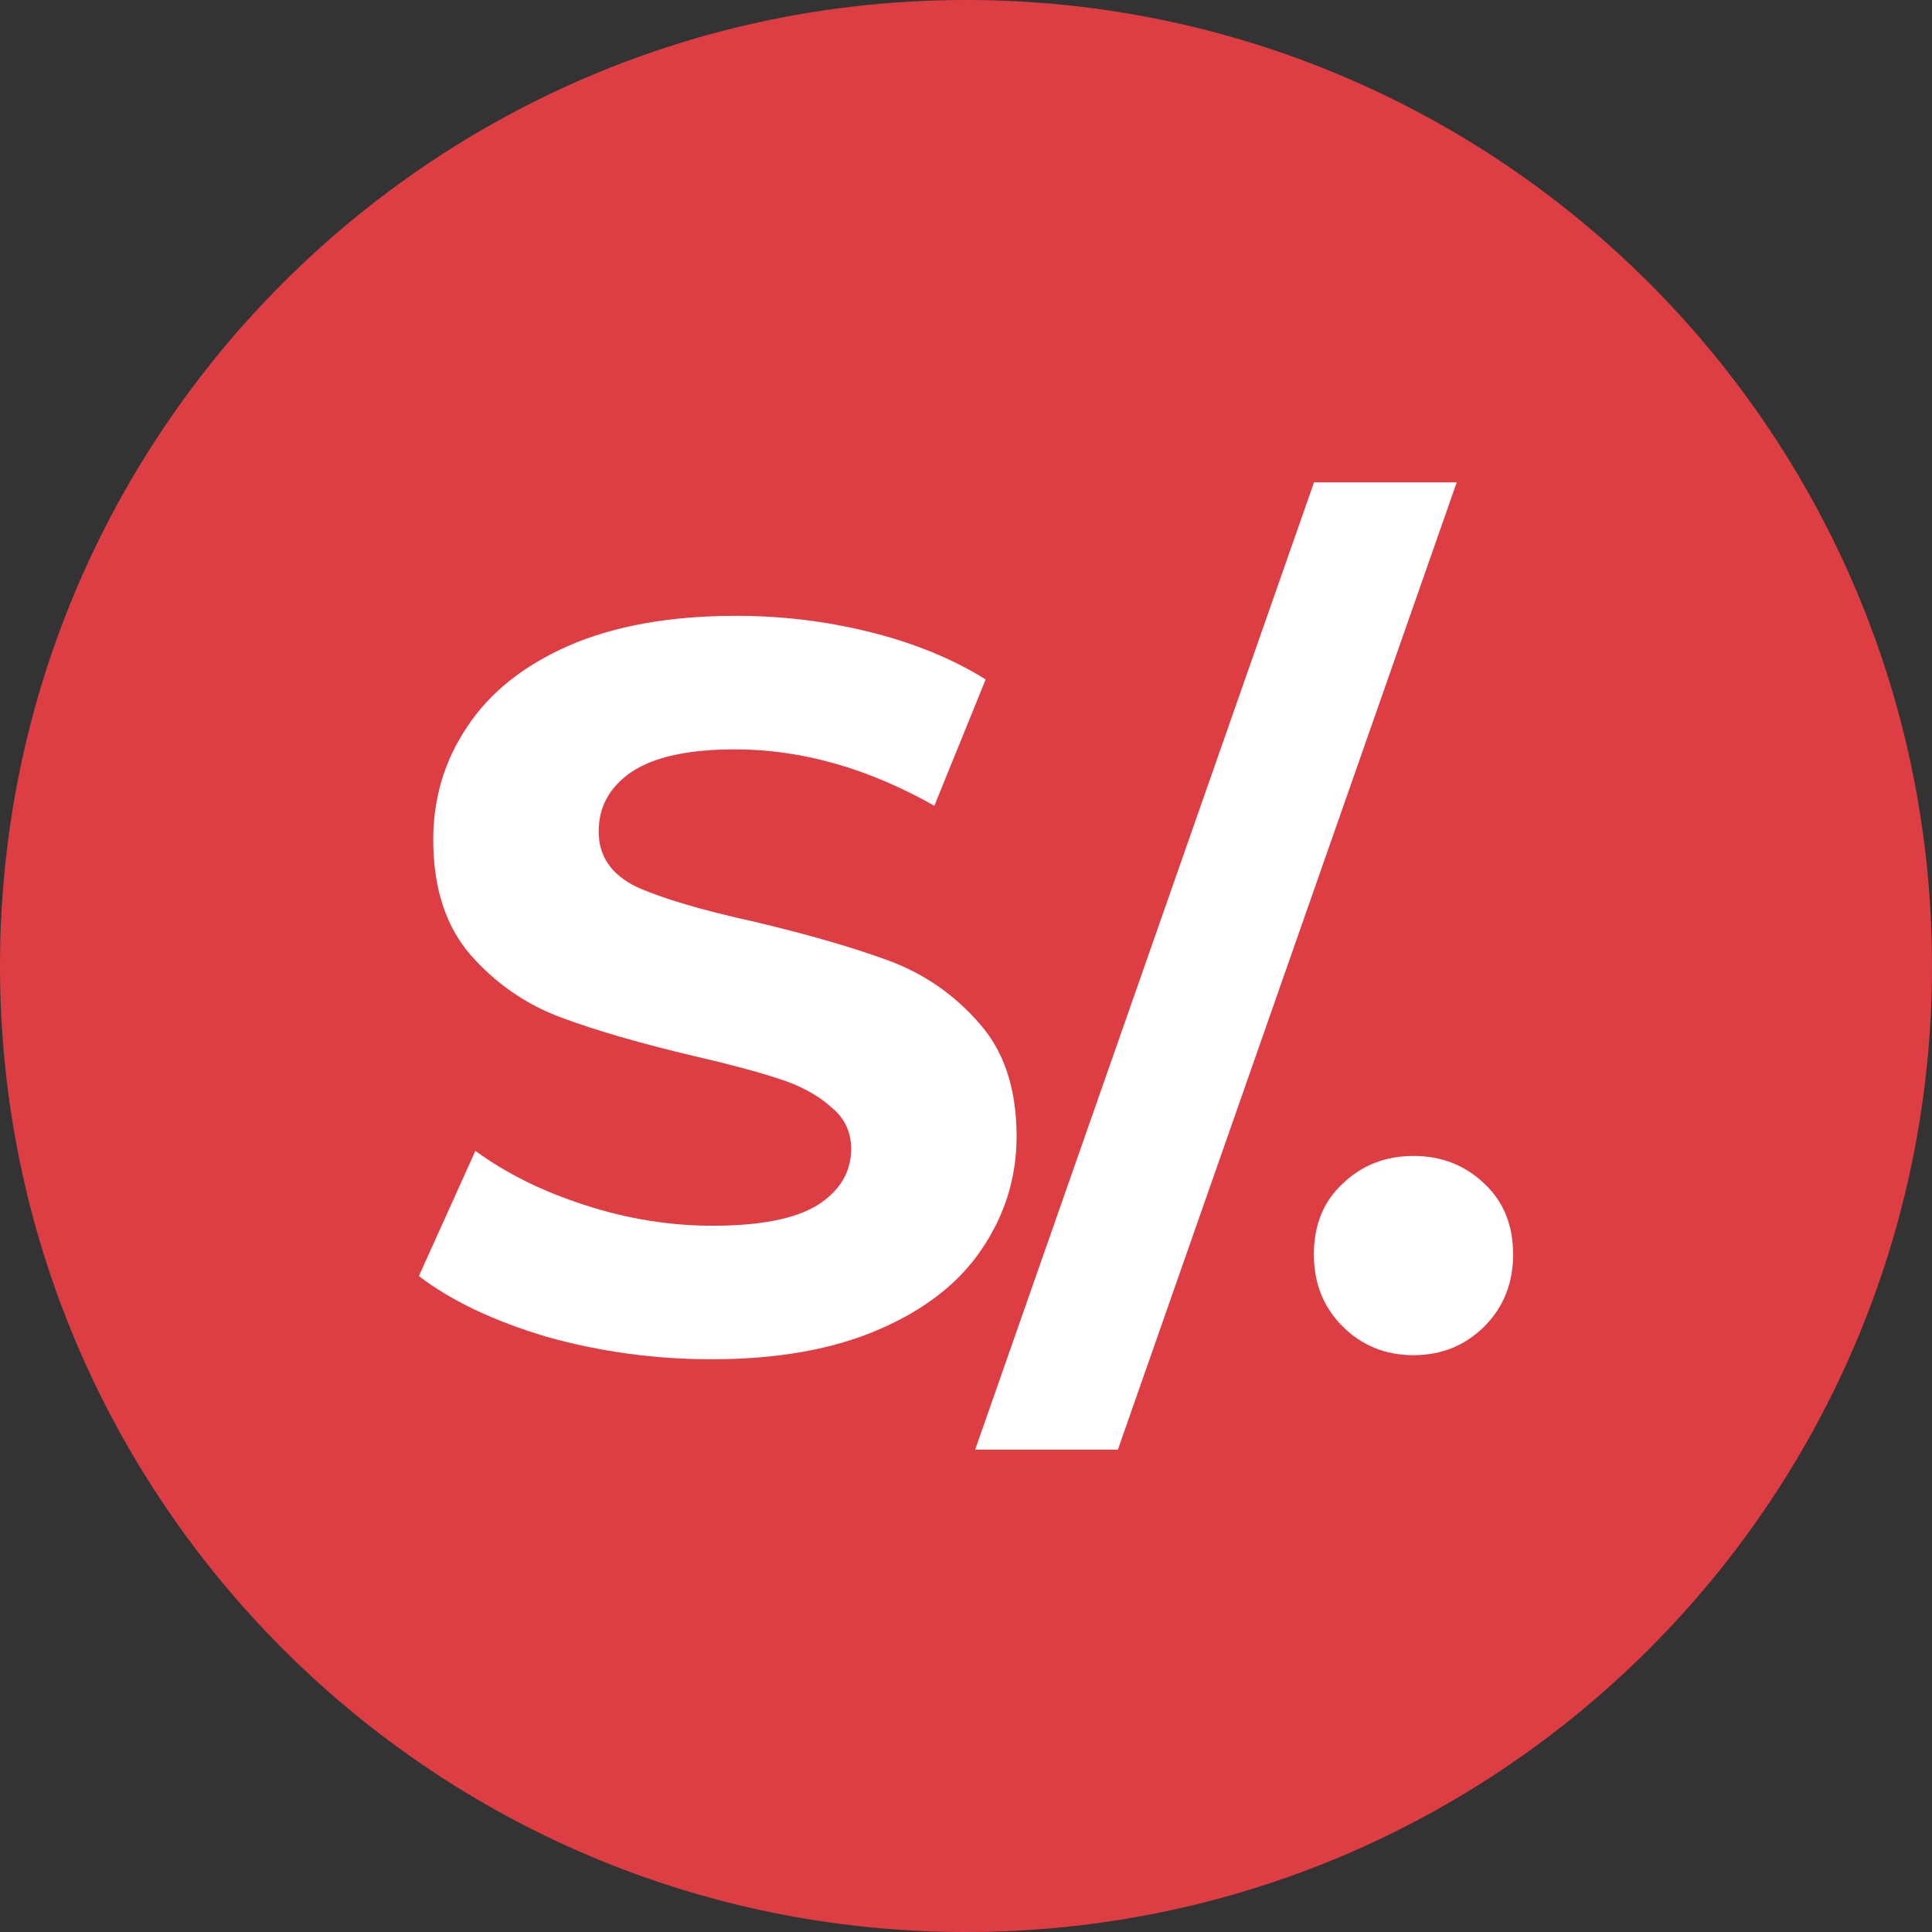 <svg width="16" height="16" viewBox="0 0 16 16" fill="none" xmlns="http://www.w3.org/2000/svg">
<rect x="0" y="0" width="16" height="16" fill="#333333" stroke="none"/>
<path fill-rule="evenodd" clip-rule="evenodd" d="M8 16C12.418 16 16 12.418 16 8C16 3.582 12.418 0 8 0C3.582 0 0 3.582 0 8C0 12.418 3.582 16 8 16Z" fill="#DD3E44"/>
<path d="M5.893 11.257C5.422 11.257 4.966 11.194 4.524 11.07C4.087 10.939 3.736 10.772 3.469 10.568L3.937 9.531C4.192 9.718 4.495 9.868 4.847 9.981C5.198 10.095 5.55 10.151 5.901 10.151C6.293 10.151 6.582 10.095 6.769 9.981C6.956 9.862 7.049 9.706 7.049 9.514C7.049 9.372 6.993 9.256 6.879 9.165C6.772 9.069 6.63 8.992 6.454 8.935C6.284 8.879 6.052 8.816 5.757 8.748C5.303 8.641 4.932 8.533 4.643 8.425C4.354 8.317 4.104 8.144 3.895 7.906C3.69 7.668 3.588 7.351 3.588 6.954C3.588 6.608 3.682 6.296 3.869 6.019C4.056 5.735 4.337 5.511 4.711 5.347C5.091 5.182 5.553 5.1 6.097 5.1C6.477 5.1 6.848 5.145 7.211 5.236C7.574 5.327 7.891 5.457 8.163 5.627L7.738 6.673C7.188 6.362 6.638 6.206 6.089 6.206C5.703 6.206 5.417 6.268 5.23 6.393C5.048 6.517 4.958 6.682 4.958 6.886C4.958 7.09 5.062 7.243 5.272 7.345C5.488 7.442 5.814 7.538 6.25 7.634C6.704 7.742 7.075 7.85 7.364 7.957C7.653 8.065 7.9 8.235 8.104 8.468C8.314 8.7 8.419 9.015 8.419 9.412C8.419 9.752 8.322 10.063 8.129 10.347C7.942 10.625 7.659 10.846 7.279 11.01C6.899 11.175 6.437 11.257 5.893 11.257Z" fill="white"/>
<path d="M10.882 3.995H12.064L9.258 12.005H8.076L10.882 3.995Z" fill="white"/>
<path d="M11.706 11.223C11.473 11.223 11.278 11.143 11.119 10.985C10.96 10.826 10.881 10.628 10.881 10.389C10.881 10.146 10.96 9.95 11.119 9.803C11.278 9.65 11.473 9.573 11.706 9.573C11.938 9.573 12.134 9.65 12.293 9.803C12.451 9.95 12.531 10.146 12.531 10.389C12.531 10.628 12.451 10.826 12.293 10.985C12.134 11.143 11.938 11.223 11.706 11.223Z" fill="white"/>
</svg>
